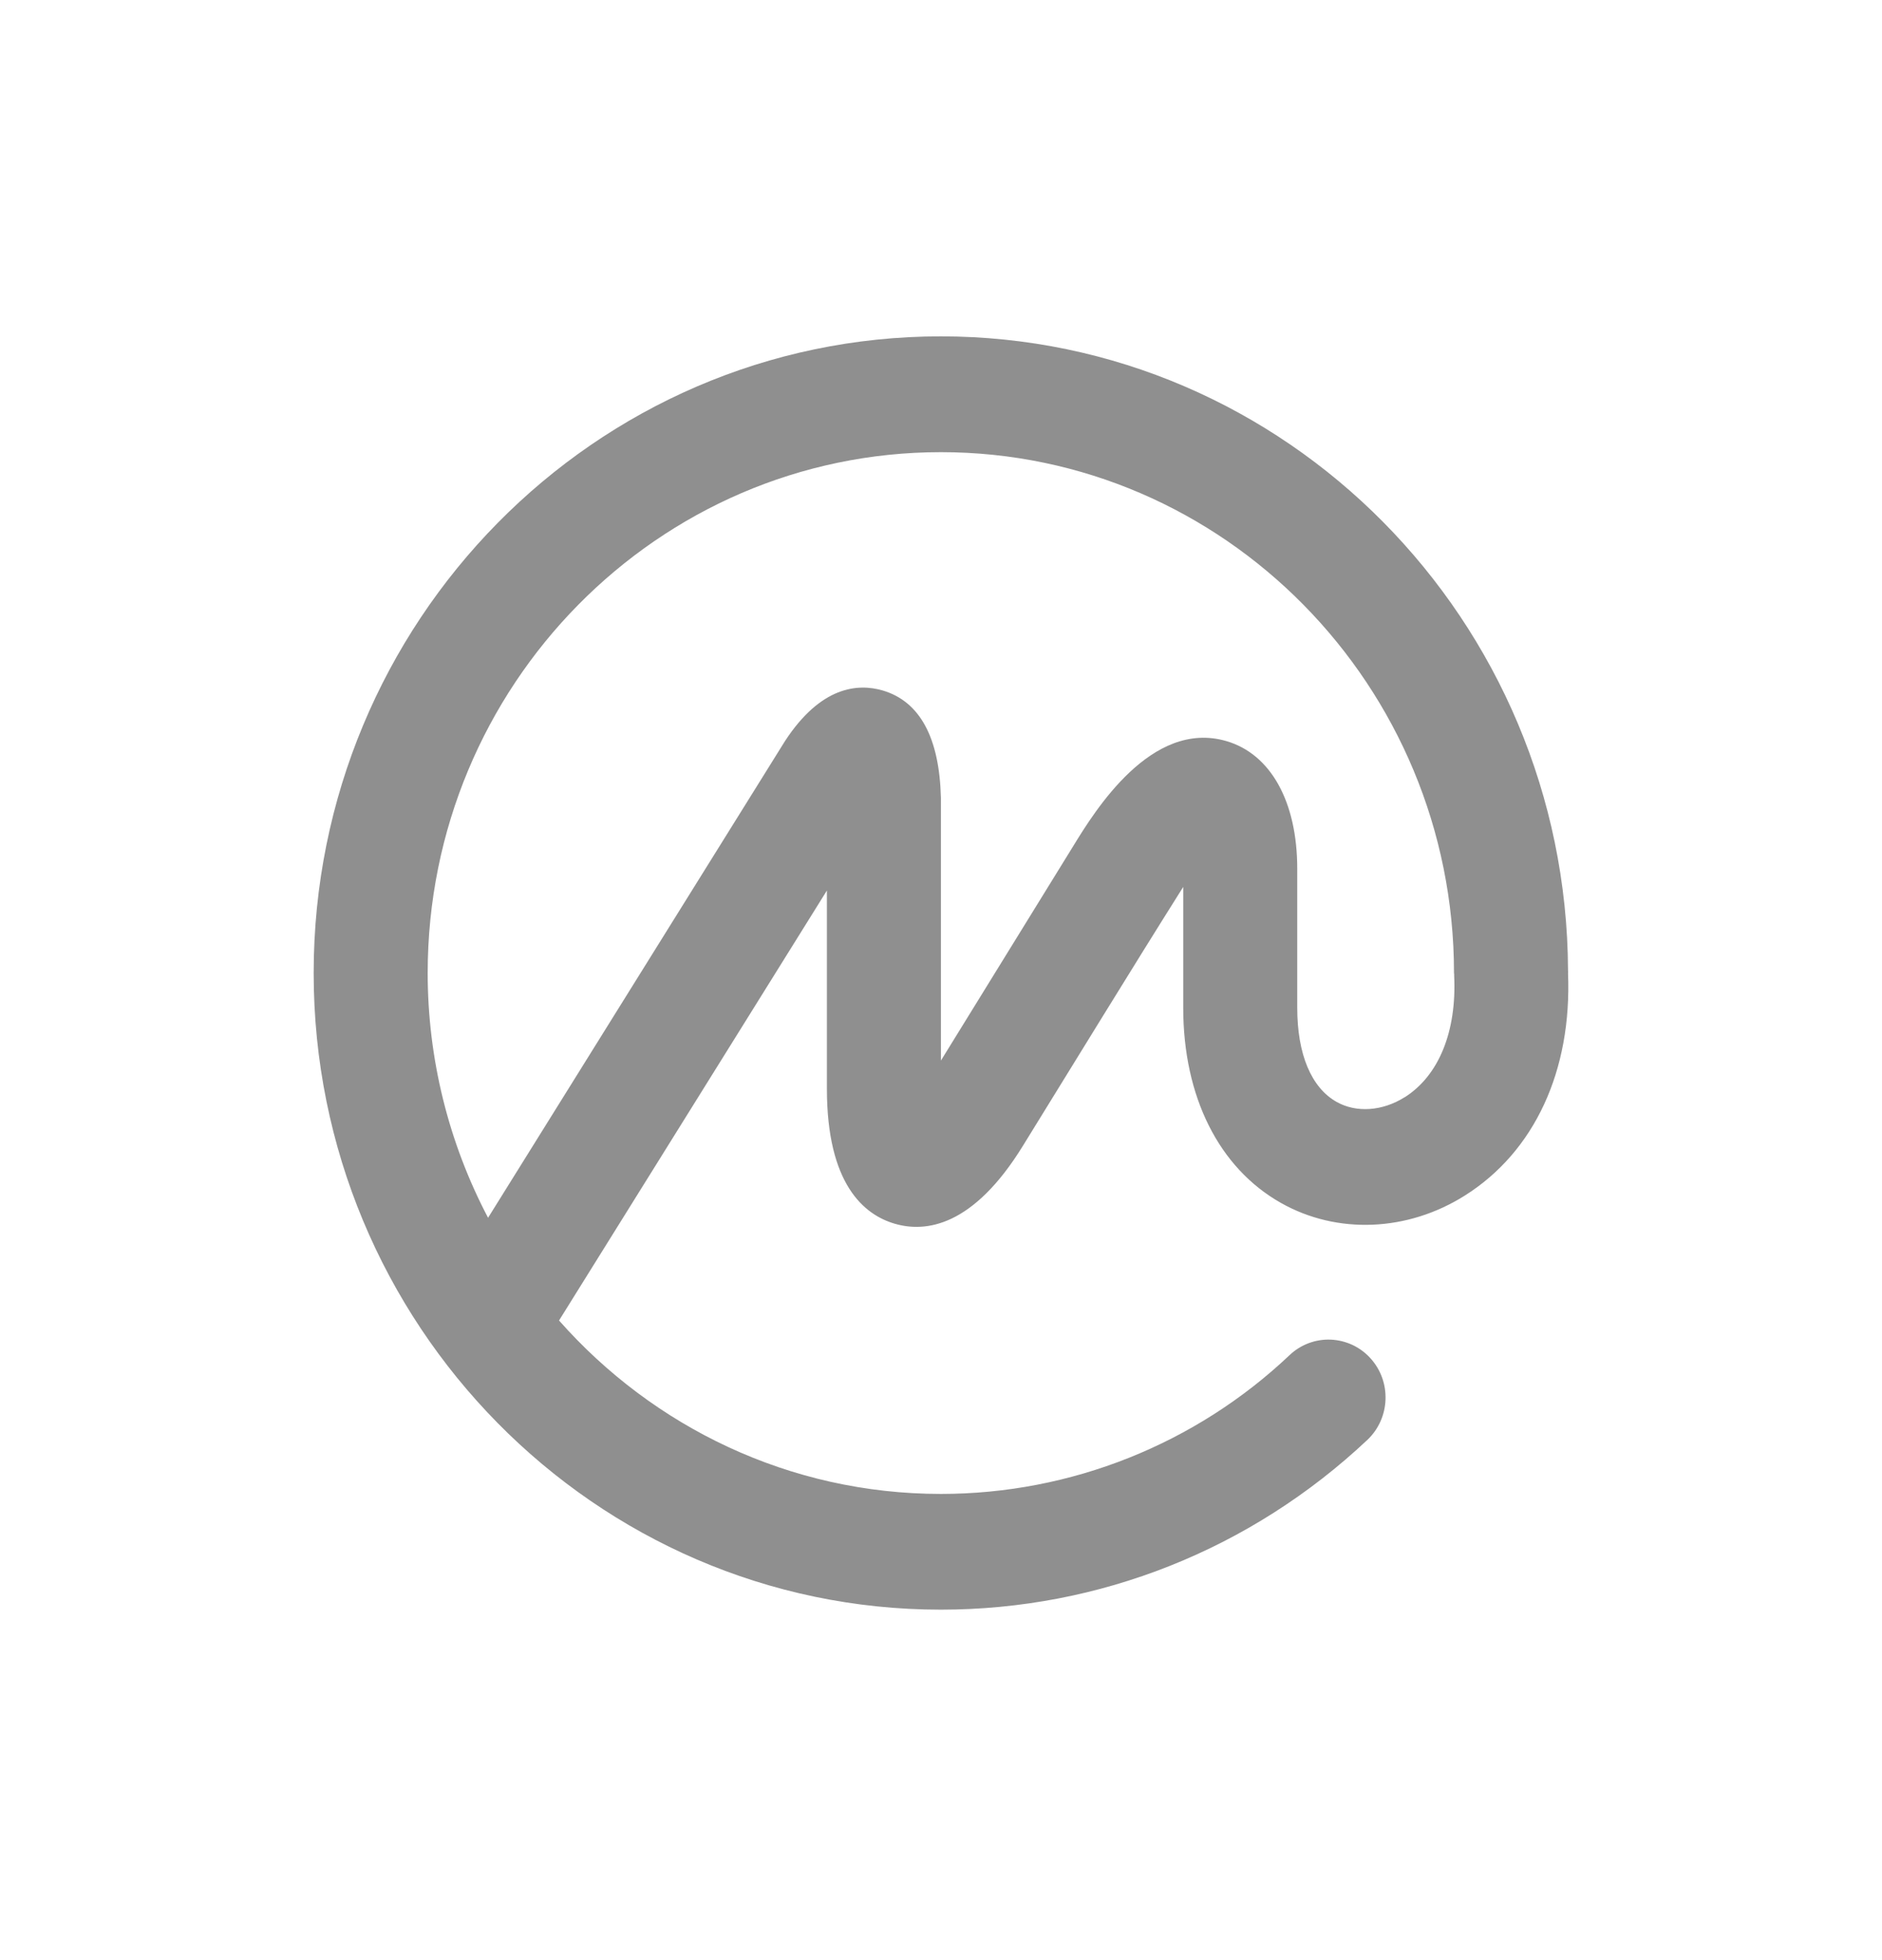 <svg width="24" height="25" viewBox="0 0 24 25" fill="none" xmlns="http://www.w3.org/2000/svg">
<path d="M17.913 13.994C17.629 14.173 17.296 14.196 17.043 14.053C16.721 13.87 16.543 13.445 16.543 12.853V11.081C16.543 10.226 16.205 9.617 15.639 9.452C14.681 9.173 13.96 10.345 13.689 10.787L11.999 13.527V10.178C11.98 9.406 11.73 8.946 11.255 8.806C10.939 8.715 10.469 8.751 10.011 9.451L6.224 15.532C5.718 14.569 5.454 13.498 5.454 12.41C5.454 8.747 8.39 5.767 11.999 5.767C15.607 5.767 18.542 8.747 18.542 12.41C18.545 12.422 18.544 12.433 18.544 12.446C18.578 13.156 18.348 13.72 17.913 13.995V13.994ZM19.997 12.411L19.996 12.373C19.976 7.912 16.397 4.29 11.998 4.29C7.588 4.29 4 7.933 4 12.41C4 16.887 7.588 20.53 11.998 20.53C14.022 20.53 15.954 19.761 17.437 18.365C17.731 18.087 17.748 17.62 17.475 17.322C17.411 17.251 17.333 17.194 17.246 17.153C17.159 17.113 17.065 17.09 16.97 17.086C16.874 17.082 16.778 17.098 16.689 17.131C16.599 17.165 16.517 17.216 16.447 17.282C15.246 18.42 13.654 19.054 11.999 19.054C10.066 19.054 8.328 18.199 7.129 16.842L10.545 11.358V13.886C10.545 15.101 11.016 15.493 11.411 15.608C11.806 15.723 12.41 15.645 13.044 14.615C13.719 13.523 14.414 12.384 15.089 11.312V12.853C15.089 13.988 15.544 14.896 16.336 15.343C17.051 15.747 17.95 15.71 18.681 15.248C19.569 14.688 20.047 13.655 19.996 12.411H19.997Z" fill="#8F8F8F"/>
</svg>
